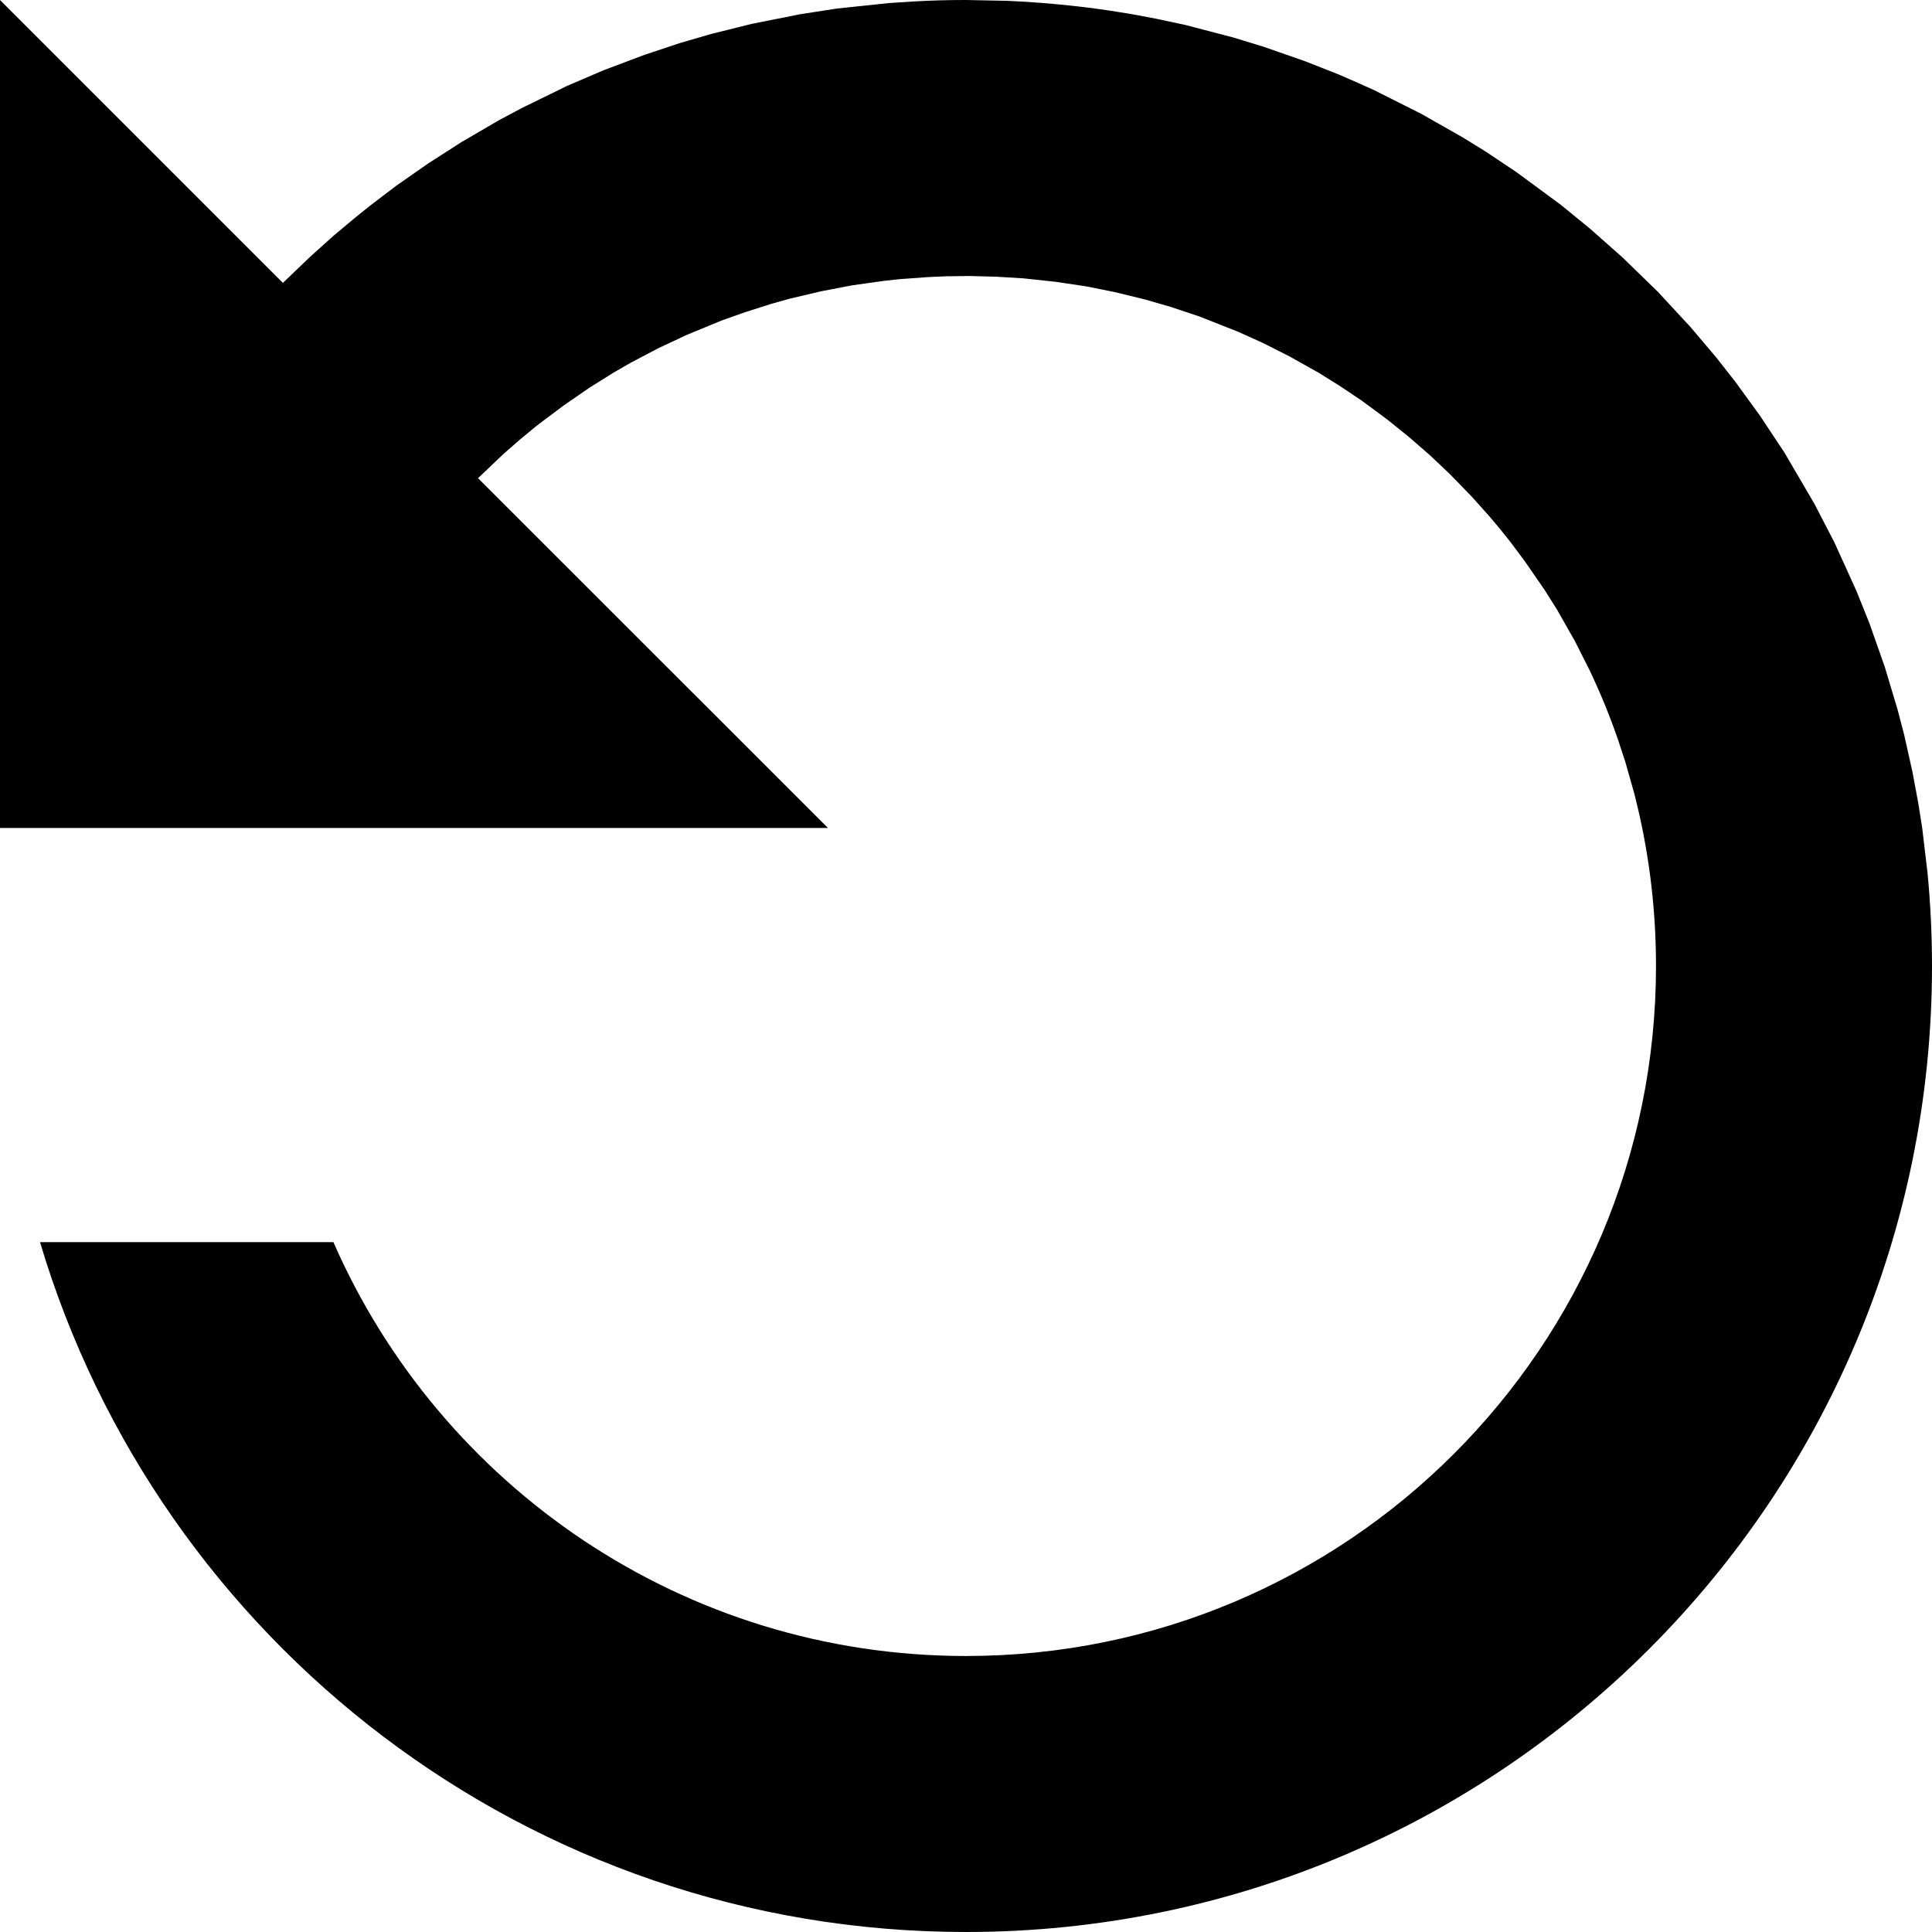 <svg viewBox="0 0 14 14" fill="none" xmlns="http://www.w3.org/2000/svg">
<path d="M0 0V6H6L3.464 3.465L3.65 3.288L3.768 3.185L3.889 3.085L4.082 2.94L4.272 2.809L4.448 2.699L4.573 2.627L4.777 2.52L4.976 2.427L5.228 2.323L5.394 2.264L5.585 2.203L5.724 2.164L5.949 2.111L6.172 2.068L6.407 2.035L6.518 2.023L6.723 2.008L6.859 2.002L7.023 2L7.217 2.005L7.416 2.017L7.649 2.042L7.87 2.075L8.075 2.116L8.293 2.169L8.484 2.224L8.688 2.292L8.974 2.405L9.151 2.485L9.343 2.582L9.557 2.702L9.706 2.795L9.866 2.902L10.054 3.041L10.209 3.166L10.361 3.298L10.508 3.437L10.666 3.6L10.794 3.743C10.843 3.8 10.891 3.859 10.938 3.918L11.045 4.061L11.193 4.275L11.283 4.418L11.413 4.647L11.516 4.851C11.595 5.016 11.665 5.186 11.725 5.361L11.778 5.522L11.844 5.755L11.872 5.871C11.956 6.234 12 6.612 12 7C12 9.761 9.761 12 7 12C4.95 12 3.188 10.766 2.416 9.001L0.29 9.001C1.151 11.892 3.829 14 7 14C10.866 14 14 10.866 14 7C14 6.774 13.989 6.55 13.968 6.329L13.929 6L13.901 5.822L13.858 5.592L13.798 5.323L13.75 5.14L13.657 4.83L13.546 4.515L13.454 4.286L13.293 3.931L13.149 3.653L12.931 3.28L12.754 3.013L12.576 2.768L12.438 2.592L12.25 2.37L12.013 2.114L11.76 1.868L11.522 1.657L11.31 1.484L10.991 1.249L10.767 1.099L10.595 0.993L10.299 0.825L9.959 0.654L9.855 0.607L9.699 0.539L9.455 0.443L9.154 0.338L8.938 0.272L8.59 0.181L8.379 0.136C8.288 0.118 8.197 0.101 8.105 0.087C8.006 0.071 7.906 0.057 7.806 0.046C7.639 0.027 7.469 0.013 7.298 0.006L7 0C6.877 0 6.754 0.003 6.632 0.01L6.443 0.022L6.065 0.062L5.799 0.103L5.447 0.173L5.154 0.246L4.927 0.312L4.671 0.397L4.374 0.509L4.108 0.623L3.781 0.783L3.616 0.871L3.345 1.029L3.105 1.183L2.87 1.347L2.677 1.494L2.58 1.572L2.415 1.71L2.247 1.861L2.05 2.05L0 0Z" fill="black"/>
</svg>